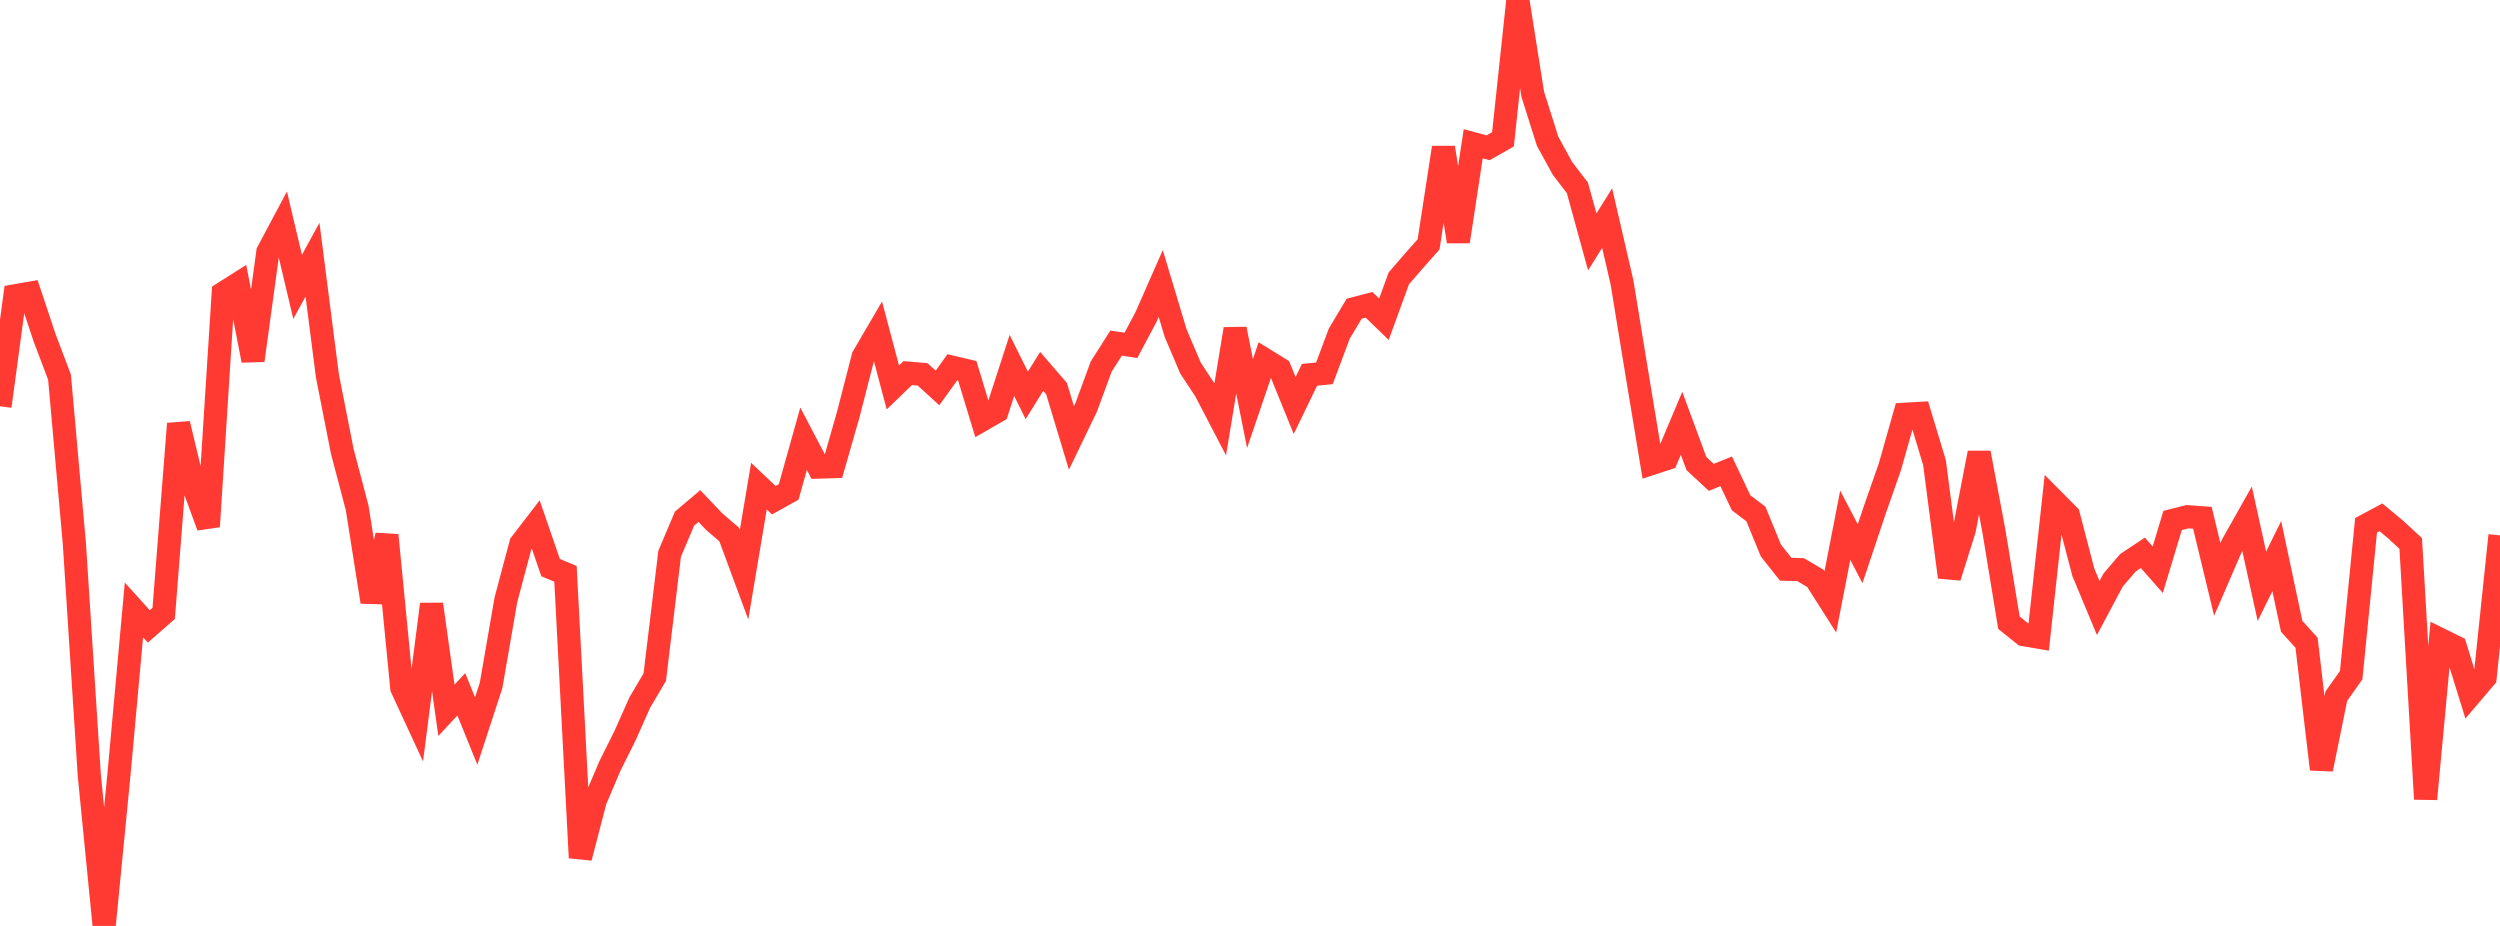 <?xml version="1.0" standalone="no"?>
<!DOCTYPE svg PUBLIC "-//W3C//DTD SVG 1.1//EN" "http://www.w3.org/Graphics/SVG/1.1/DTD/svg11.dtd">

<svg width="135" height="50" viewBox="0 0 135 50" preserveAspectRatio="none" 
  xmlns="http://www.w3.org/2000/svg"
  xmlns:xlink="http://www.w3.org/1999/xlink">


<polyline points="0.0, 21.938 0.804, 15.975 1.607, 15.834 2.411, 18.247 3.214, 20.368 4.018, 29.381 4.821, 41.853 5.625, 50.0 6.429, 41.769 7.232, 32.936 8.036, 33.826 8.839, 33.122 9.643, 22.882 10.446, 26.241 11.25, 28.432 12.054, 15.832 12.857, 15.323 13.661, 19.465 14.464, 13.607 15.268, 12.096 16.071, 15.492 16.875, 14.02 17.679, 20.292 18.482, 24.368 19.286, 27.421 20.089, 32.503 20.893, 28.9 21.696, 37.149 22.5, 38.887 23.304, 32.629 24.107, 38.356 24.911, 37.493 25.714, 39.475 26.518, 37.011 27.321, 32.378 28.125, 29.365 28.929, 28.319 29.732, 30.65 30.536, 30.987 31.339, 46.317 32.143, 43.223 32.946, 41.34 33.75, 39.73 34.554, 37.927 35.357, 36.566 36.161, 29.902 36.964, 28.006 37.768, 27.327 38.571, 28.172 39.375, 28.861 40.179, 31.034 40.982, 26.25 41.786, 27.011 42.589, 26.565 43.393, 23.692 44.196, 25.224 45.0, 25.199 45.804, 22.393 46.607, 19.271 47.411, 17.894 48.214, 20.921 49.018, 20.146 49.821, 20.215 50.625, 20.95 51.429, 19.831 52.232, 20.021 53.036, 22.673 53.839, 22.212 54.643, 19.735 55.446, 21.351 56.25, 20.055 57.054, 20.986 57.857, 23.647 58.661, 21.979 59.464, 19.795 60.268, 18.529 61.071, 18.649 61.875, 17.135 62.679, 15.309 63.482, 17.982 64.286, 19.874 65.089, 21.095 65.893, 22.638 66.696, 17.766 67.5, 21.791 68.304, 19.427 69.107, 19.921 69.911, 21.899 70.714, 20.238 71.518, 20.161 72.321, 18.017 73.125, 16.671 73.929, 16.461 74.732, 17.237 75.536, 15.031 76.339, 14.103 77.143, 13.197 77.946, 7.97 78.75, 13.044 79.554, 7.761 80.357, 7.98 81.161, 7.523 81.964, 0.0 82.768, 5.089 83.571, 7.627 84.375, 9.096 85.179, 10.142 85.982, 13.063 86.786, 11.779 87.589, 15.255 88.393, 20.169 89.196, 25.027 90.0, 24.764 90.804, 22.858 91.607, 25.032 92.411, 25.778 93.214, 25.452 94.018, 27.148 94.821, 27.759 95.625, 29.723 96.429, 30.739 97.232, 30.76 98.036, 31.234 98.839, 32.497 99.643, 28.364 100.446, 29.9 101.25, 27.499 102.054, 25.206 102.857, 22.37 103.661, 22.324 104.464, 24.989 105.268, 31.165 106.071, 28.607 106.875, 24.453 107.679, 28.729 108.482, 33.625 109.286, 34.27 110.089, 34.407 110.893, 27.015 111.696, 27.824 112.5, 30.903 113.304, 32.833 114.107, 31.325 114.911, 30.386 115.714, 29.852 116.518, 30.765 117.321, 28.104 118.125, 27.902 118.929, 27.961 119.732, 31.288 120.536, 29.432 121.339, 28.006 122.143, 31.659 122.946, 30.031 123.75, 33.819 124.554, 34.708 125.357, 41.538 126.161, 37.593 126.964, 36.458 127.768, 28.366 128.571, 27.936 129.375, 28.604 130.179, 29.349 130.982, 43.148 131.786, 34.537 132.589, 34.934 133.393, 37.532 134.196, 36.589 135.0, 28.91" fill="none" stroke="#ff3a33" stroke-width="1.25"/>

</svg>